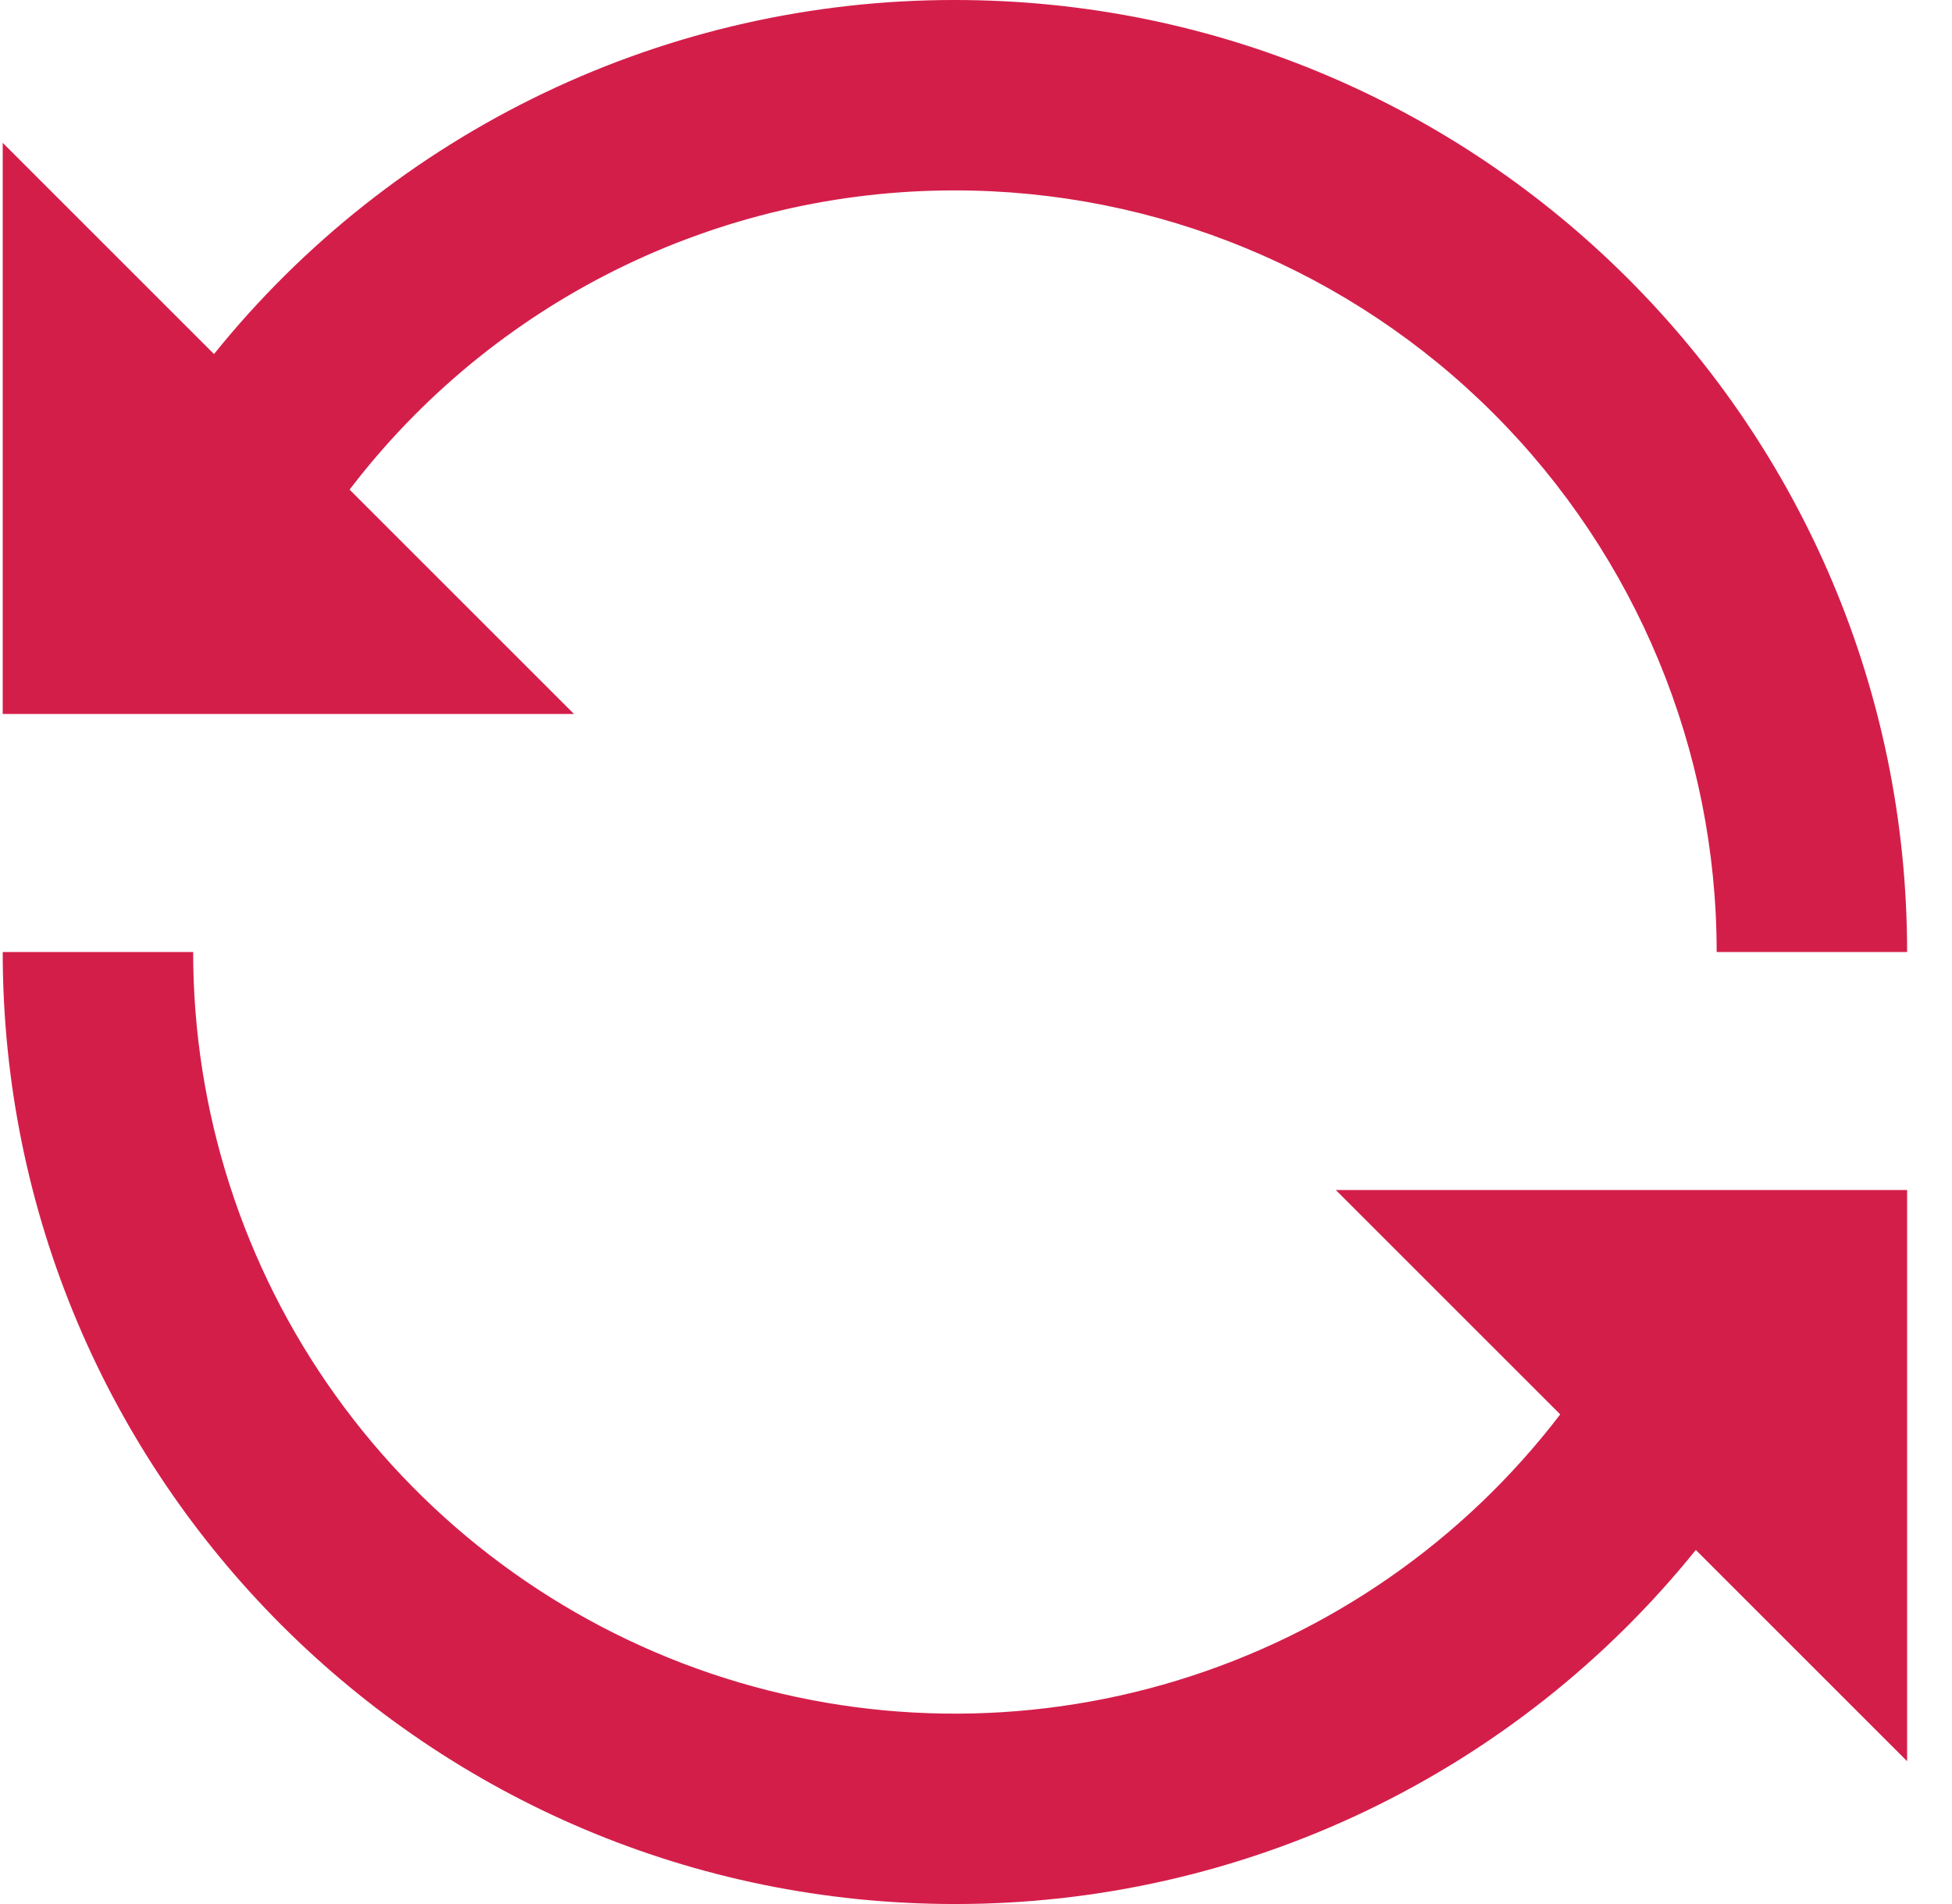 <svg width="41" height="40" viewBox="0 0 41 40" fill="none" xmlns="http://www.w3.org/2000/svg">
<path d="M20.057 4C17.597 3.998 15.169 4.565 12.964 5.655C10.759 6.746 8.835 8.33 7.343 10.286L12.057 15H0.057V3L4.495 7.438C6.367 5.113 8.738 3.239 11.431 1.951C14.124 0.664 17.072 -0.003 20.057 8.54677e-06C31.103 8.54677e-06 40.057 8.954 40.057 20H36.057C36.057 15.757 34.371 11.687 31.37 8.686C28.37 5.686 24.3 4 20.057 4ZM4.057 20C4.057 23.346 5.105 26.608 7.056 29.327C9.006 32.045 11.76 34.084 14.929 35.157C18.099 36.229 21.525 36.281 24.725 35.304C27.925 34.328 30.739 32.373 32.771 29.714L28.057 25H40.057V37L35.619 32.562C33.746 34.887 31.376 36.761 28.683 38.049C25.989 39.336 23.042 40.003 20.057 40C9.011 40 0.057 31.046 0.057 20H4.057Z" fill="#D41E4A"/>
</svg>
